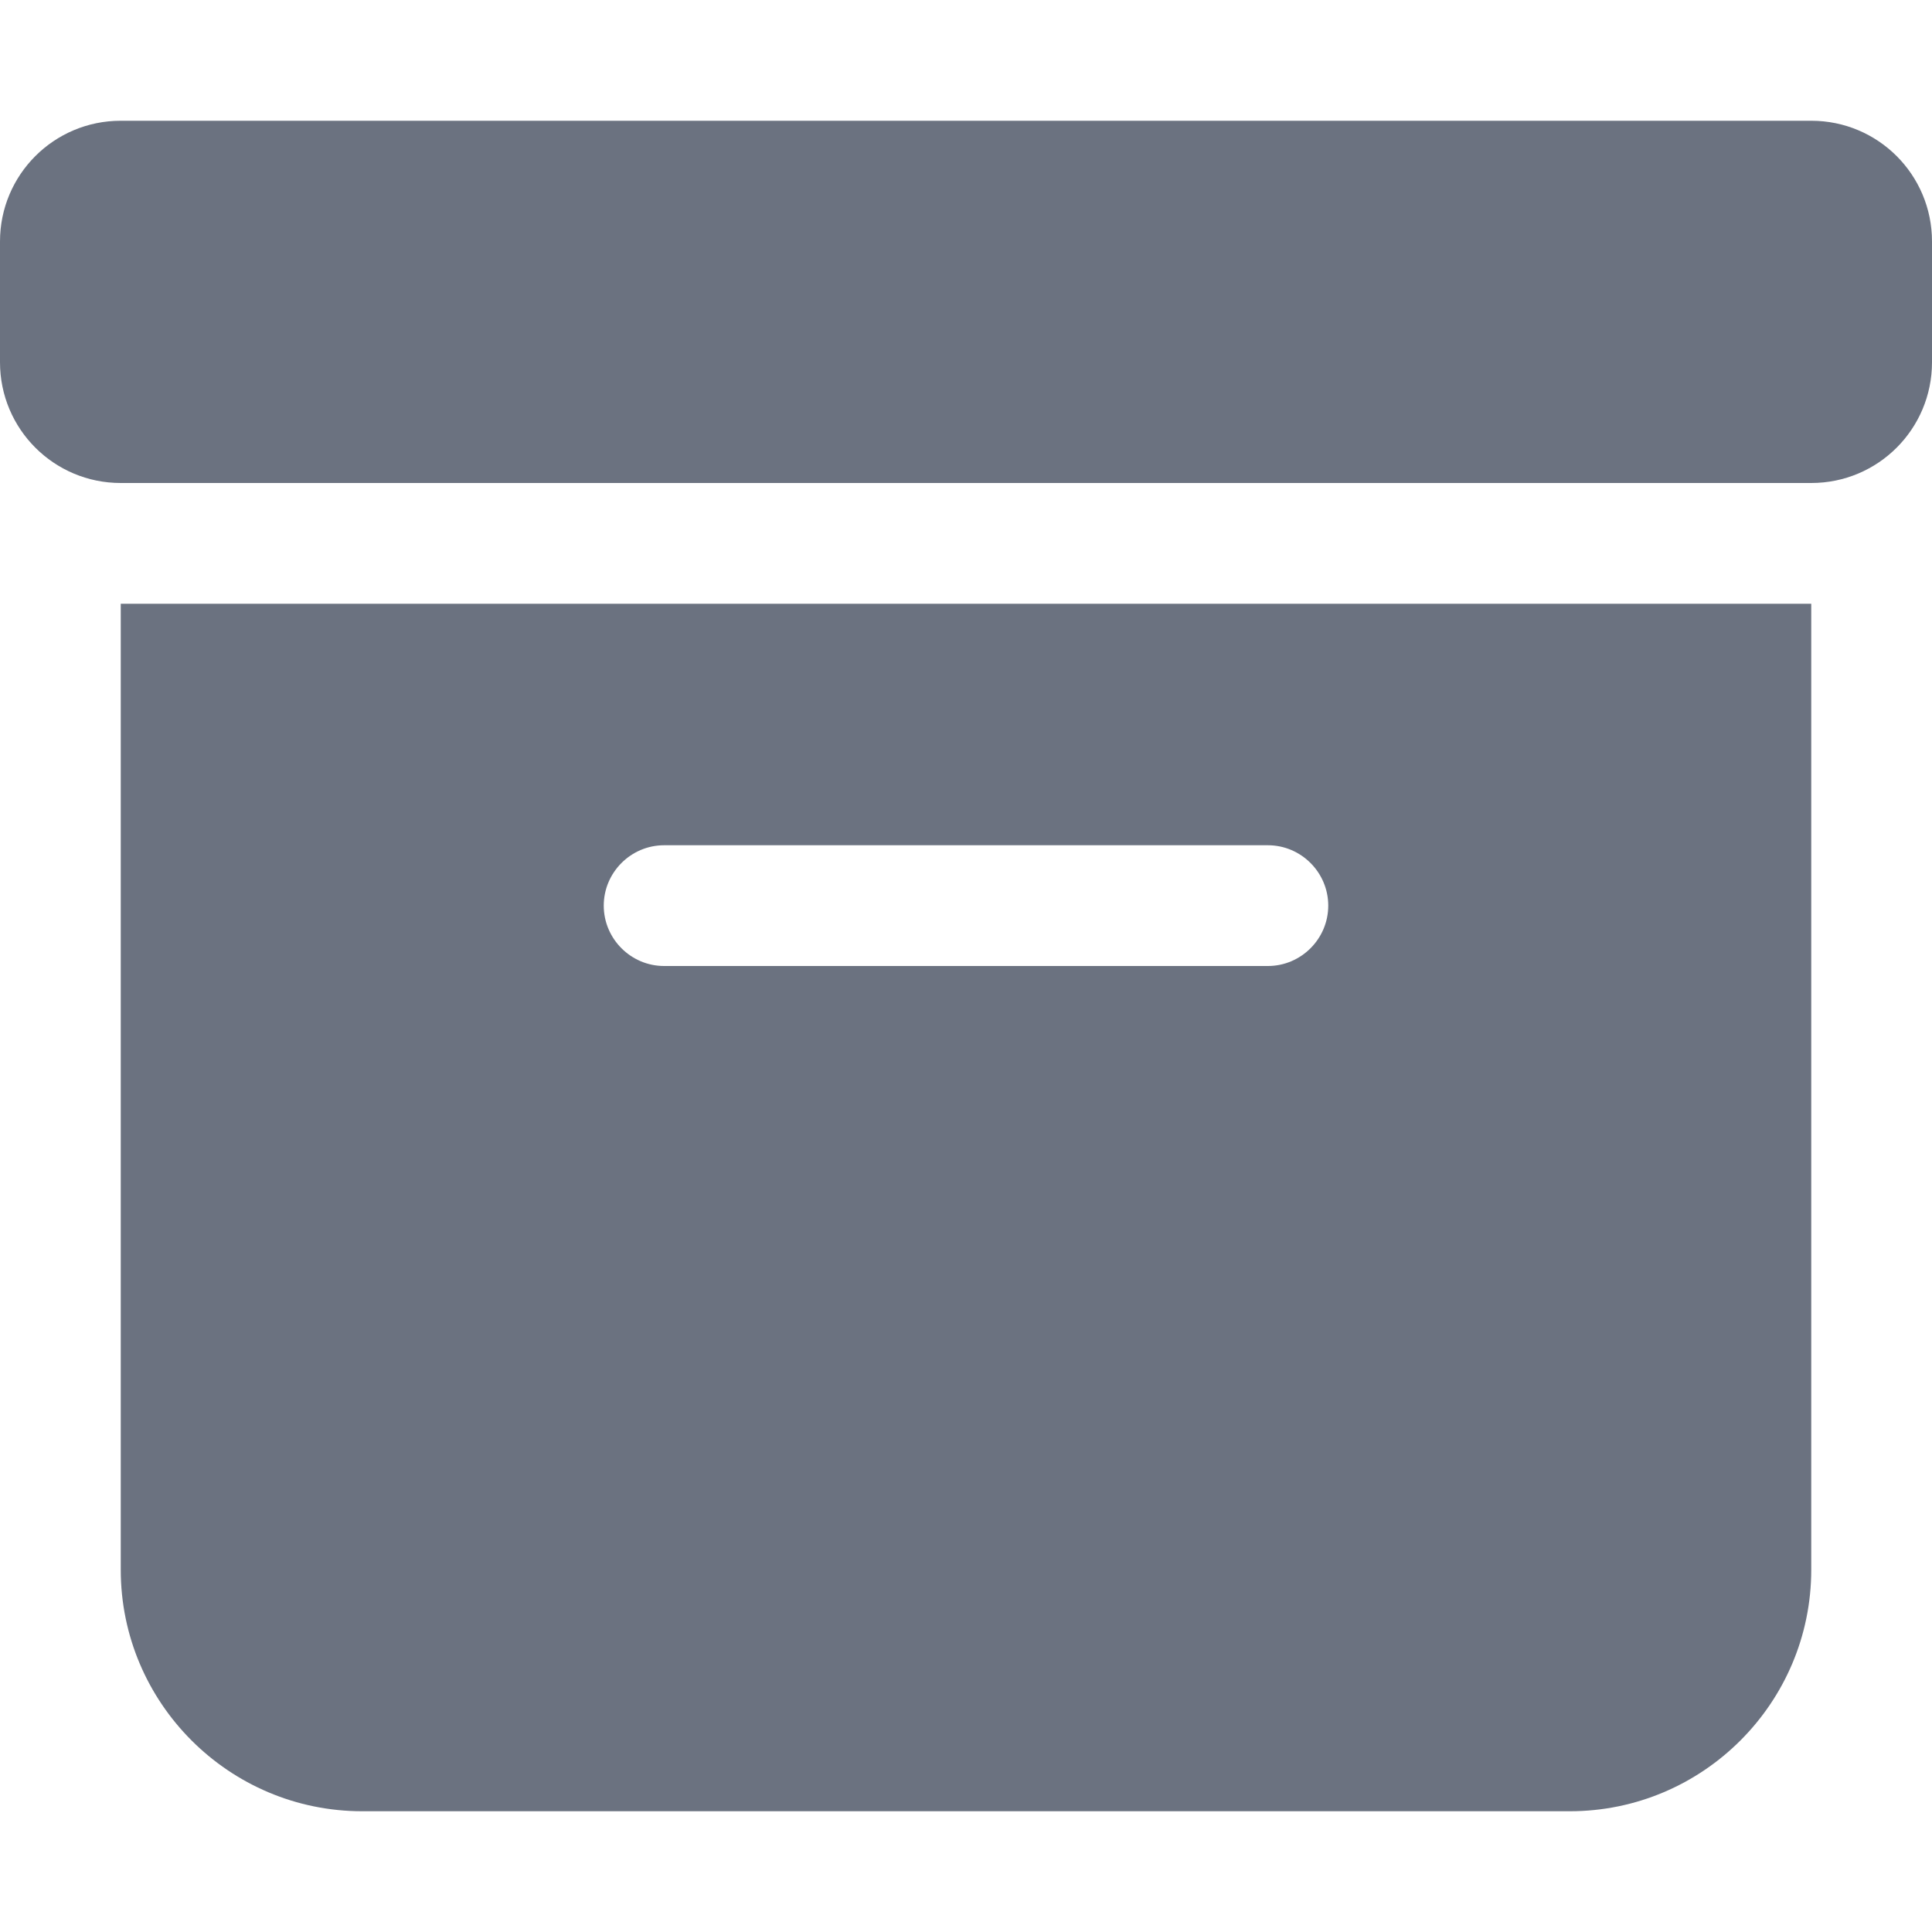 <svg width="16" height="16" viewBox="0 0 16 16" fill="none" xmlns="http://www.w3.org/2000/svg">
<g clip-path="url(#clip0_12_1428)">
<path d="M16 16H0V0H16V16Z" />
<path d="M1 1H15C15.553 1 16 1.447 16 2V3C16 3.553 15.553 4 15 4H1C0.447 4 0 3.553 0 3V2C0 1.447 0.447 1 1 1ZM1 5H15V13C15 14.103 14.103 15 13 15H3C1.897 15 1 14.103 1 13V5ZM5 7.5C5 7.775 5.225 8 5.5 8H10.5C10.775 8 11 7.775 11 7.5C11 7.225 10.775 7 10.5 7H5.5C5.225 7 5 7.225 5 7.5Z" fill="#6B7280"/>
</g>

</svg>

